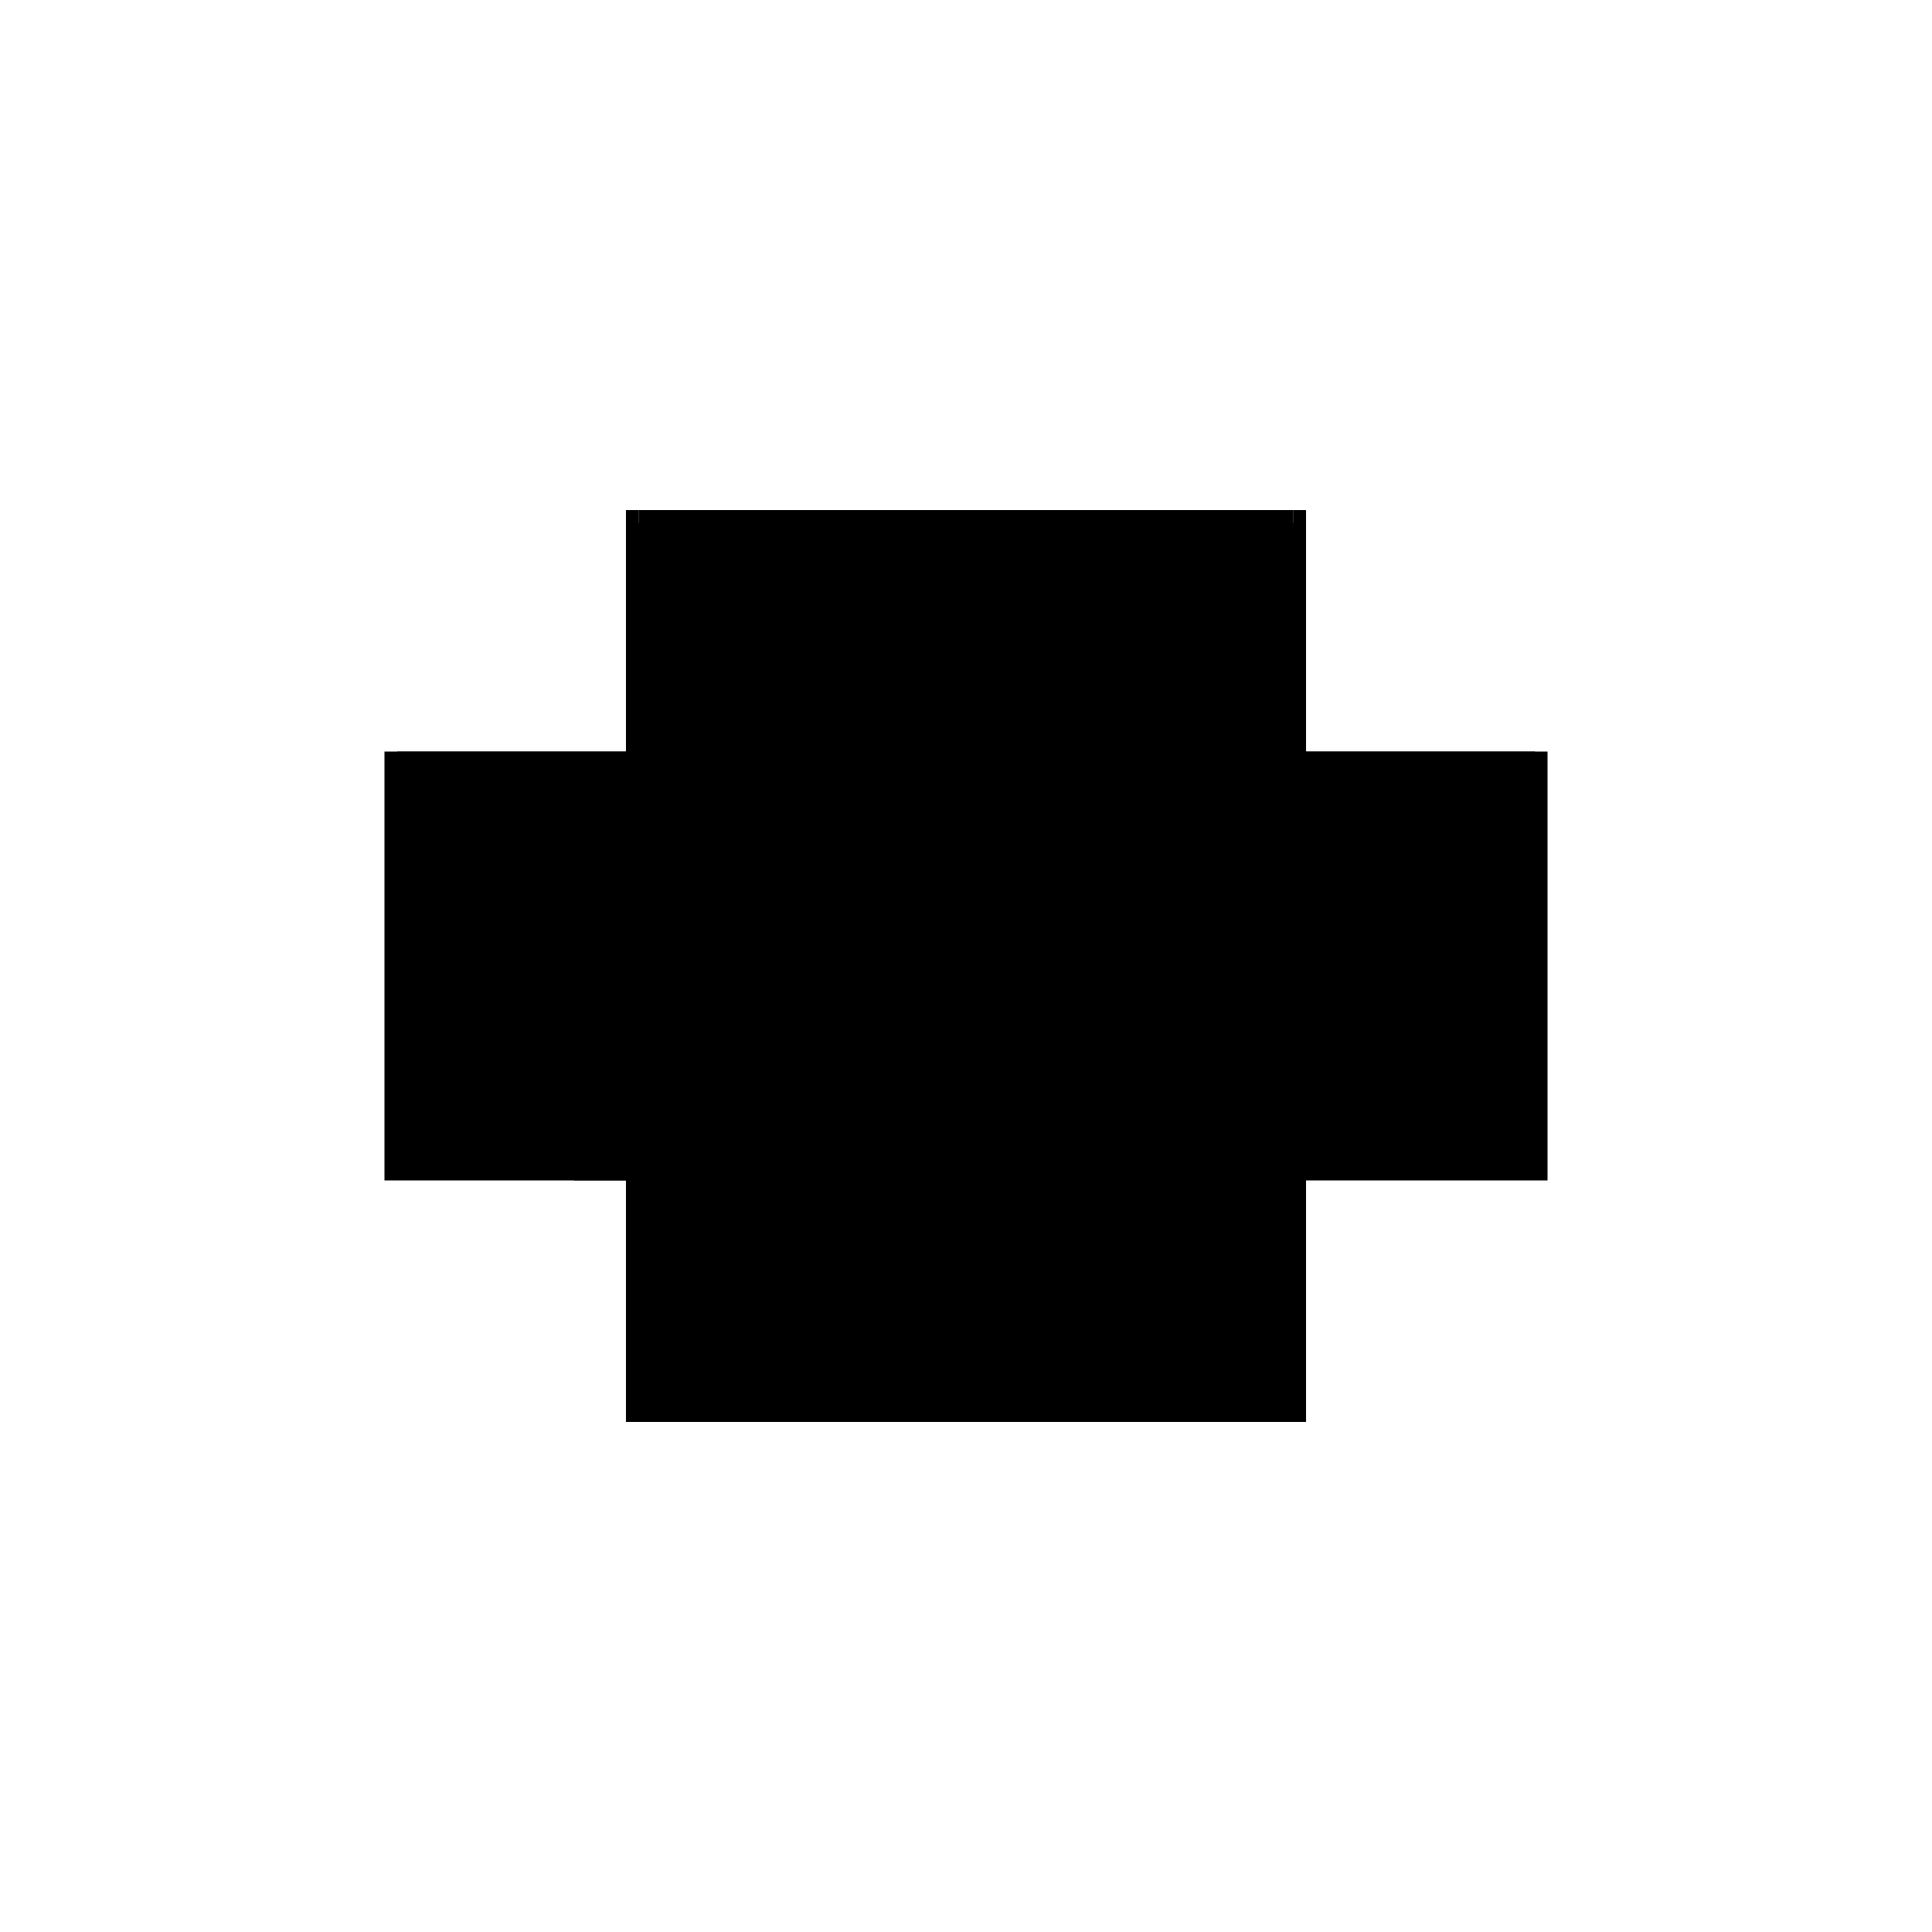 <?xml version="1.0" encoding="utf-8" ?>
<svg xmlns="http://www.w3.org/2000/svg" xmlns:ev="http://www.w3.org/2001/xml-events" xmlns:xlink="http://www.w3.org/1999/xlink" baseProfile="full" height="100%" version="1.1" viewBox="-1,-1,2,2" width="100%">
  <defs>
    <style type="text/css"><![CDATA[.vectorEffectClass {vector-effect: non-scaling-stroke;}]]></style>
  </defs>
  <line class="vectorEffectClass" fill="none" stroke="black" stroke-width="0.5" x1="-0.339" x2="0.339" y1="0.153" y2="0.153"/>
  <line class="vectorEffectClass" fill="none" stroke="black" stroke-width="0.5" x1="-0.339" x2="0.339" y1="0.195" y2="0.195"/>
  <line class="vectorEffectClass" fill="none" stroke="black" stroke-width="0.5" x1="-0.339" x2="0.339" y1="-0.209" y2="-0.209"/>
  <line class="vectorEffectClass" fill="none" stroke="black" stroke-width="0.5" x1="-0.339" x2="0.339" y1="-0.222" y2="-0.222"/>
  <line class="vectorEffectClass" fill="none" stroke="black" stroke-width="0.5" x1="-0.338" x2="0.338" y1="0.145" y2="0.145"/>
  <line class="vectorEffectClass" fill="none" stroke="black" stroke-width="0.5" x1="-0.338" x2="0.338" y1="-0.205" y2="-0.205"/>
  <line class="vectorEffectClass" fill="none" stroke="black" stroke-width="0.5" x1="-0.156" x2="0.352" y1="0.222" y2="0.222"/>
  <line class="vectorEffectClass" fill="none" stroke="black" stroke-width="0.5" x1="-0.156" x2="0.339" y1="0.208" y2="0.208"/>
  <line class="vectorEffectClass" fill="none" stroke="black" stroke-width="0.5" x1="-0.352" x2="-0.352" y1="0.208" y2="-0.222"/>
  <line class="vectorEffectClass" fill="none" stroke="black" stroke-width="0.5" x1="0.352" x2="0.352" y1="0.208" y2="-0.222"/>
  <line class="vectorEffectClass" fill="none" stroke="black" stroke-width="0.5" x1="-0.339" x2="-0.339" y1="0.153" y2="-0.205"/>
  <line class="vectorEffectClass" fill="none" stroke="black" stroke-width="0.5" x1="0.339" x2="0.339" y1="0.153" y2="-0.205"/>
  <line class="vectorEffectClass" fill="none" stroke="black" stroke-width="0.5" x1="-0.338" x2="-0.338" y1="0.145" y2="-0.205"/>
  <line class="vectorEffectClass" fill="none" stroke="black" stroke-width="0.5" x1="0.338" x2="0.338" y1="0.145" y2="-0.205"/>
  <line class="vectorEffectClass" fill="none" stroke="black" stroke-width="0.5" x1="-0.352" x2="-0.156" y1="0.222" y2="0.222"/>
  <line class="vectorEffectClass" fill="none" stroke="black" stroke-width="0.5" x1="-0.339" x2="-0.156" y1="0.208" y2="0.208"/>
  <line class="vectorEffectClass" fill="none" stroke="black" stroke-width="0.5" x1="-0.339" x2="-0.339" y1="0.195" y2="0.153"/>
  <line class="vectorEffectClass" fill="none" stroke="black" stroke-width="0.5" x1="0.339" x2="0.339" y1="0.195" y2="0.153"/>
  <line class="vectorEffectClass" fill="none" stroke="black" stroke-width="0.5" x1="-0.352" x2="-0.352" y1="0.222" y2="0.208"/>
  <line class="vectorEffectClass" fill="none" stroke="black" stroke-width="0.5" x1="-0.156" x2="-0.156" y1="0.222" y2="0.208"/>
  <line class="vectorEffectClass" fill="none" stroke="black" stroke-width="0.5" x1="0.352" x2="0.352" y1="0.222" y2="0.208"/>
  <line class="vectorEffectClass" fill="none" stroke="black" stroke-width="0.5" x1="-0.339" x2="-0.339" y1="-0.209" y2="-0.222"/>
  <line class="vectorEffectClass" fill="none" stroke="black" stroke-width="0.5" x1="0.339" x2="0.339" y1="-0.209" y2="-0.222"/>
  <line class="vectorEffectClass" fill="none" stroke="black" stroke-width="0.5" x1="-0.339" x2="-0.339" y1="0.208" y2="0.195"/>
  <line class="vectorEffectClass" fill="none" stroke="black" stroke-width="0.5" x1="0.339" x2="0.339" y1="0.208" y2="0.195"/>
  <line class="vectorEffectClass" fill="none" stroke="black" stroke-width="0.5" x1="-0.352" x2="-0.339" y1="0.208" y2="0.208"/>
  <line class="vectorEffectClass" fill="none" stroke="black" stroke-width="0.5" x1="-0.352" x2="-0.339" y1="-0.222" y2="-0.222"/>
  <line class="vectorEffectClass" fill="none" stroke="black" stroke-width="0.5" x1="0.339" x2="0.352" y1="0.208" y2="0.208"/>
  <line class="vectorEffectClass" fill="none" stroke="black" stroke-width="0.5" x1="0.339" x2="0.352" y1="-0.222" y2="-0.222"/>
  <line class="vectorEffectClass" fill="none" stroke="black" stroke-width="0.5" x1="-0.343" x2="-0.343" y1="-0.205" y2="-0.209"/>
  <line class="vectorEffectClass" fill="none" stroke="black" stroke-width="0.5" x1="0.343" x2="0.343" y1="-0.205" y2="-0.209"/>
  <line class="vectorEffectClass" fill="none" stroke="black" stroke-width="0.5" x1="-0.339" x2="-0.339" y1="-0.205" y2="-0.209"/>
  <line class="vectorEffectClass" fill="none" stroke="black" stroke-width="0.5" x1="0.339" x2="0.343" y1="-0.209" y2="-0.209"/>
  <line class="vectorEffectClass" fill="none" stroke="black" stroke-width="0.5" x1="0.339" x2="0.343" y1="-0.205" y2="-0.205"/>
  <line class="vectorEffectClass" fill="none" stroke="black" stroke-width="0.5" x1="-0.343" x2="-0.339" y1="-0.209" y2="-0.209"/>
  <line class="vectorEffectClass" fill="none" stroke="black" stroke-width="0.5" x1="-0.343" x2="-0.339" y1="-0.205" y2="-0.205"/>
  <line class="vectorEffectClass" fill="none" stroke="black" stroke-width="0.5" x1="0.339" x2="0.339" y1="-0.205" y2="-0.209"/>
  <line class="vectorEffectClass" fill="none" stroke="black" stroke-width="0.5" x1="-0.339" x2="-0.338" y1="-0.205" y2="-0.205"/>
  <line class="vectorEffectClass" fill="none" stroke="black" stroke-width="0.5" x1="0.338" x2="0.339" y1="-0.205" y2="-0.205"/>
</svg>
